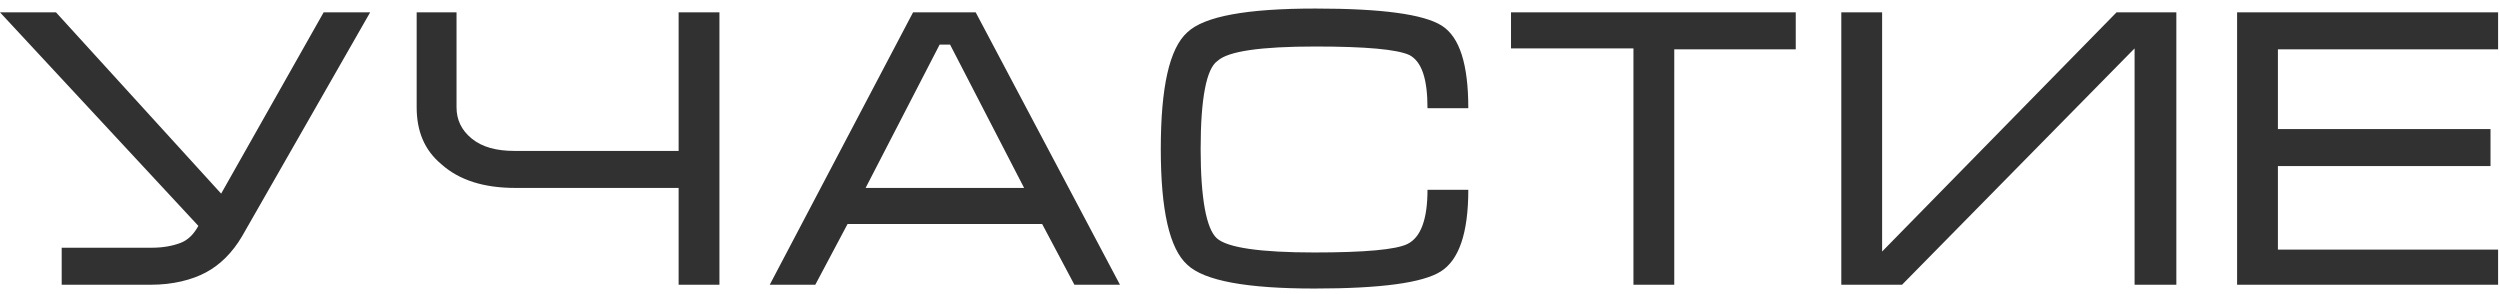 <?xml version="1.0" encoding="UTF-8"?> <!-- Generator: Adobe Illustrator 23.1.0, SVG Export Plug-In . SVG Version: 6.00 Build 0) --> <svg xmlns="http://www.w3.org/2000/svg" xmlns:xlink="http://www.w3.org/1999/xlink" id="Слой_1" x="0px" y="0px" viewBox="0 0 263.4 31" style="enable-background:new 0 0 263.4 31;" xml:space="preserve"> <style type="text/css"> .st0{fill:#313131;} </style> <path class="st0" d="M16,26.1c1.2,0,2.2-0.2,3-0.5c0.8-0.3,1.4-0.9,1.9-1.8L0,1.3h5.9l17.4,19.1L34.1,1.3H39L25.5,24.9 c-1,1.7-2.3,3-3.8,3.8c-1.5,0.8-3.5,1.3-5.8,1.3H6.5v-3.9H16z M48.1,1.3v10c0,1.3,0.5,2.4,1.6,3.3c1.1,0.9,2.6,1.3,4.5,1.3h17.3V1.3 h4.3V30h-4.3V19.8H54.3c-3.3,0-5.9-0.8-7.8-2.5c-1.8-1.5-2.6-3.5-2.6-6v-10H48.1z M102.8,1.3L118,30h-4.8l-3.4-6.4H89.3L85.9,30 h-4.8L96.2,1.3H102.8z M107.9,19.8l-7.8-15.1H99l-7.8,15.1H107.9z M126.5,15.7c0,5.2,0.6,8.4,1.7,9.4c1.1,1,4.6,1.5,10.3,1.5 c5.3,0,8.6-0.3,9.8-0.9c1.4-0.7,2.1-2.6,2.1-5.7h4.3c0,4.6-1,7.4-2.9,8.6c-1.9,1.2-6.3,1.8-13.3,1.8c-7.1,0-11.6-0.8-13.4-2.5 c-1.9-1.7-2.8-5.8-2.8-12.2c0-6.5,0.9-10.6,2.8-12.3c1.8-1.7,6.3-2.5,13.5-2.5c7,0,11.4,0.6,13.3,1.8c1.9,1.2,2.8,4.1,2.8,8.7h-4.3 c0-3.1-0.6-4.9-1.9-5.6c-1.3-0.6-4.6-0.9-9.9-0.9c-5.8,0-9.2,0.5-10.3,1.5C127.1,7.2,126.5,10.4,126.5,15.7z M159.2,1.3h30v3.9 h-12.8V30h-4.3V5.1h-12.9V1.3z M229.2,30h-4.3V5.1L200.4,30H194V1.3h4.3v25.2l24.7-25.2h6.3V30z M235.7,1.3h27.5v3.9H240v8.4h22.4 v3.9H240v8.8h23.2V30h-27.5V1.3z"></path> </svg> 